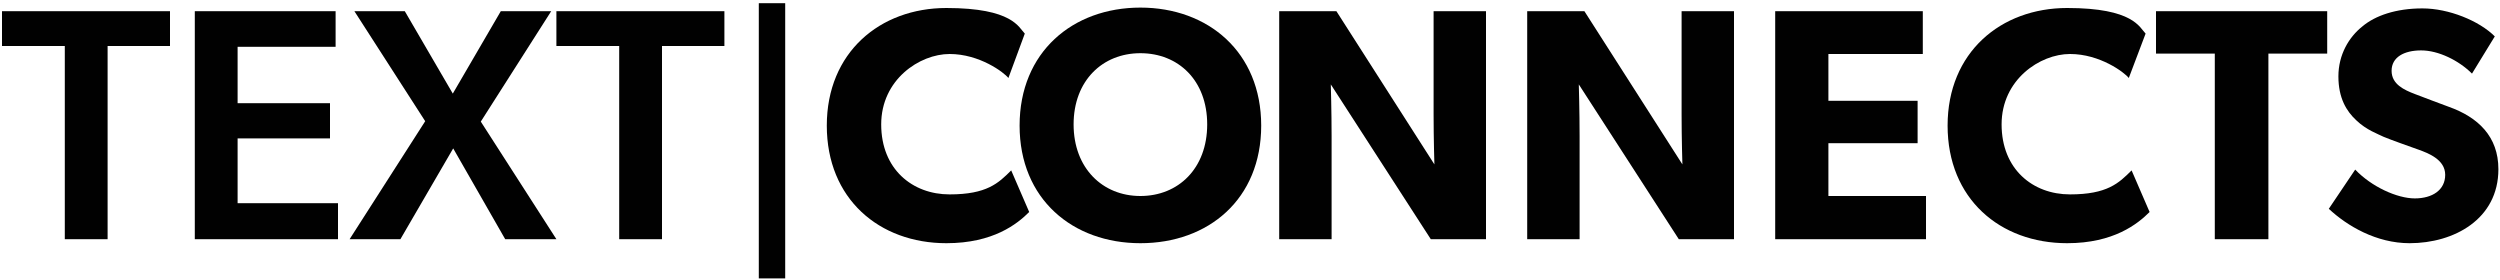 <?xml version="1.0" encoding="UTF-8"?>
<svg id="Layer_1" data-name="Layer 1" xmlns="http://www.w3.org/2000/svg" version="1.1" viewBox="0 0 625 70">
  <defs>
    <style>
      .cls-1 {
        fill: #010101;
        stroke-width: 0px;
      }
    </style>
  </defs>
  <path class="cls-1" d="M16.2,11.5H.5V2.8h42v8.7h-15.6v48.3h-10.7V11.5Z"/>
  <path class="cls-1" d="M48.7,2.8h35.2v8.9h-24.5v14.1h23.1v8.8h-23.1v16.2h25.1v9h-35.8V2.8Z"/>
  <path class="cls-1" d="M113.3,37.1l-13.2,22.7h-12.7l18.9-29.5L88.6,2.8h12.6l12,20.6,12-20.6h12.6l-17.6,27.6,18.9,29.4h-12.8l-13-22.7Z"/>
  <path class="cls-1" d="M154.8,11.5h-15.7V2.8h42v8.7h-15.6v48.3h-10.7V11.5Z"/>
  <path class="cls-1" d="M189.7.8h6.6v68.8h-6.6V.8Z"/>
  <path class="cls-1" d="M236.6,60.8c-16.8,0-29.9-11.1-29.9-29.4S220,2,236.6,2s18.1,4.9,19.6,6.4l-4.1,11.1c-1.1-1.4-7.2-6-14.7-6s-17.1,6.4-17.1,17.6,7.8,17.5,17.1,17.5,12.2-2.8,15.4-6l4.5,10.4c-3,3-9,7.8-20.7,7.8Z"/>
  <path class="cls-1" d="M285.1,60.8c-16.9,0-30.2-11-30.2-29.4s13.3-29.5,30.2-29.5,30.2,11.1,30.2,29.5-13.2,29.4-30.2,29.4ZM285.1,13.3c-9.5,0-16.7,6.9-16.7,17.8s7.2,17.9,16.7,17.9,16.7-6.9,16.7-17.9-7.2-17.8-16.7-17.8Z"/>
  <path class="cls-1" d="M357.7,59.8l-25-38.7s.2,6.9.2,12.9v25.8h-13.1V2.8h14.3l24.5,38.3s-.2-6.4-.2-12.5V2.8h13.1v57h-13.8Z"/>
  <path class="cls-1" d="M419.7,59.8l-25-38.7s.2,6.9.2,12.9v25.8h-13.1V2.8h14.3l24.5,38.3s-.2-6.4-.2-12.5V2.8h13.1v57h-13.8Z"/>
  <path class="cls-1" d="M443.8,59.8V2.8h36.9v10.7h-23.6v11.7h22.3v10.6h-22.3v13.2h24.4v10.8h-37.7Z"/>
  <path class="cls-1" d="M516.8,60.8c-16.8,0-29.9-11.1-29.9-29.4s13.3-29.4,29.9-29.4,18.1,4.9,19.6,6.4l-4.2,11.1c-1.1-1.4-7.2-6-14.7-6s-17.1,6.4-17.1,17.6,7.8,17.5,17.1,17.5,12.2-2.8,15.4-6l4.5,10.4c-3,3-9,7.8-20.6,7.8Z"/>
  <path class="cls-1" d="M567.1,13.4v46.4h-13.4V13.4h-14.7V2.8h42.8v10.6h-14.7Z"/>
  <path class="cls-1" d="M602.4,60.8c-8.3,0-15.6-4.3-20.2-8.6l6.6-9.8c4.1,4.3,10.5,7.2,14.9,7.2s7.6-2.1,7.6-5.9-4.2-5.4-6.7-6.3c-2.5-.9-6.8-2.4-8.7-3.2-1.4-.7-4.3-1.7-6.8-4.1-2.5-2.3-4.5-5.6-4.5-11s2.6-9.8,6-12.5c3.2-2.7,8.4-4.5,15-4.5s14.2,3.1,18.1,7l-5.7,9.3c-3.3-3.3-8.4-5.8-12.7-5.8s-7.4,1.7-7.4,5.1,3.2,4.8,5.8,5.8c2.5,1,6.7,2.5,8.5,3.2,7.3,2.6,12.4,7.4,12.4,15.6,0,12.5-11.1,18.5-22.2,18.5Z"/>
</svg>